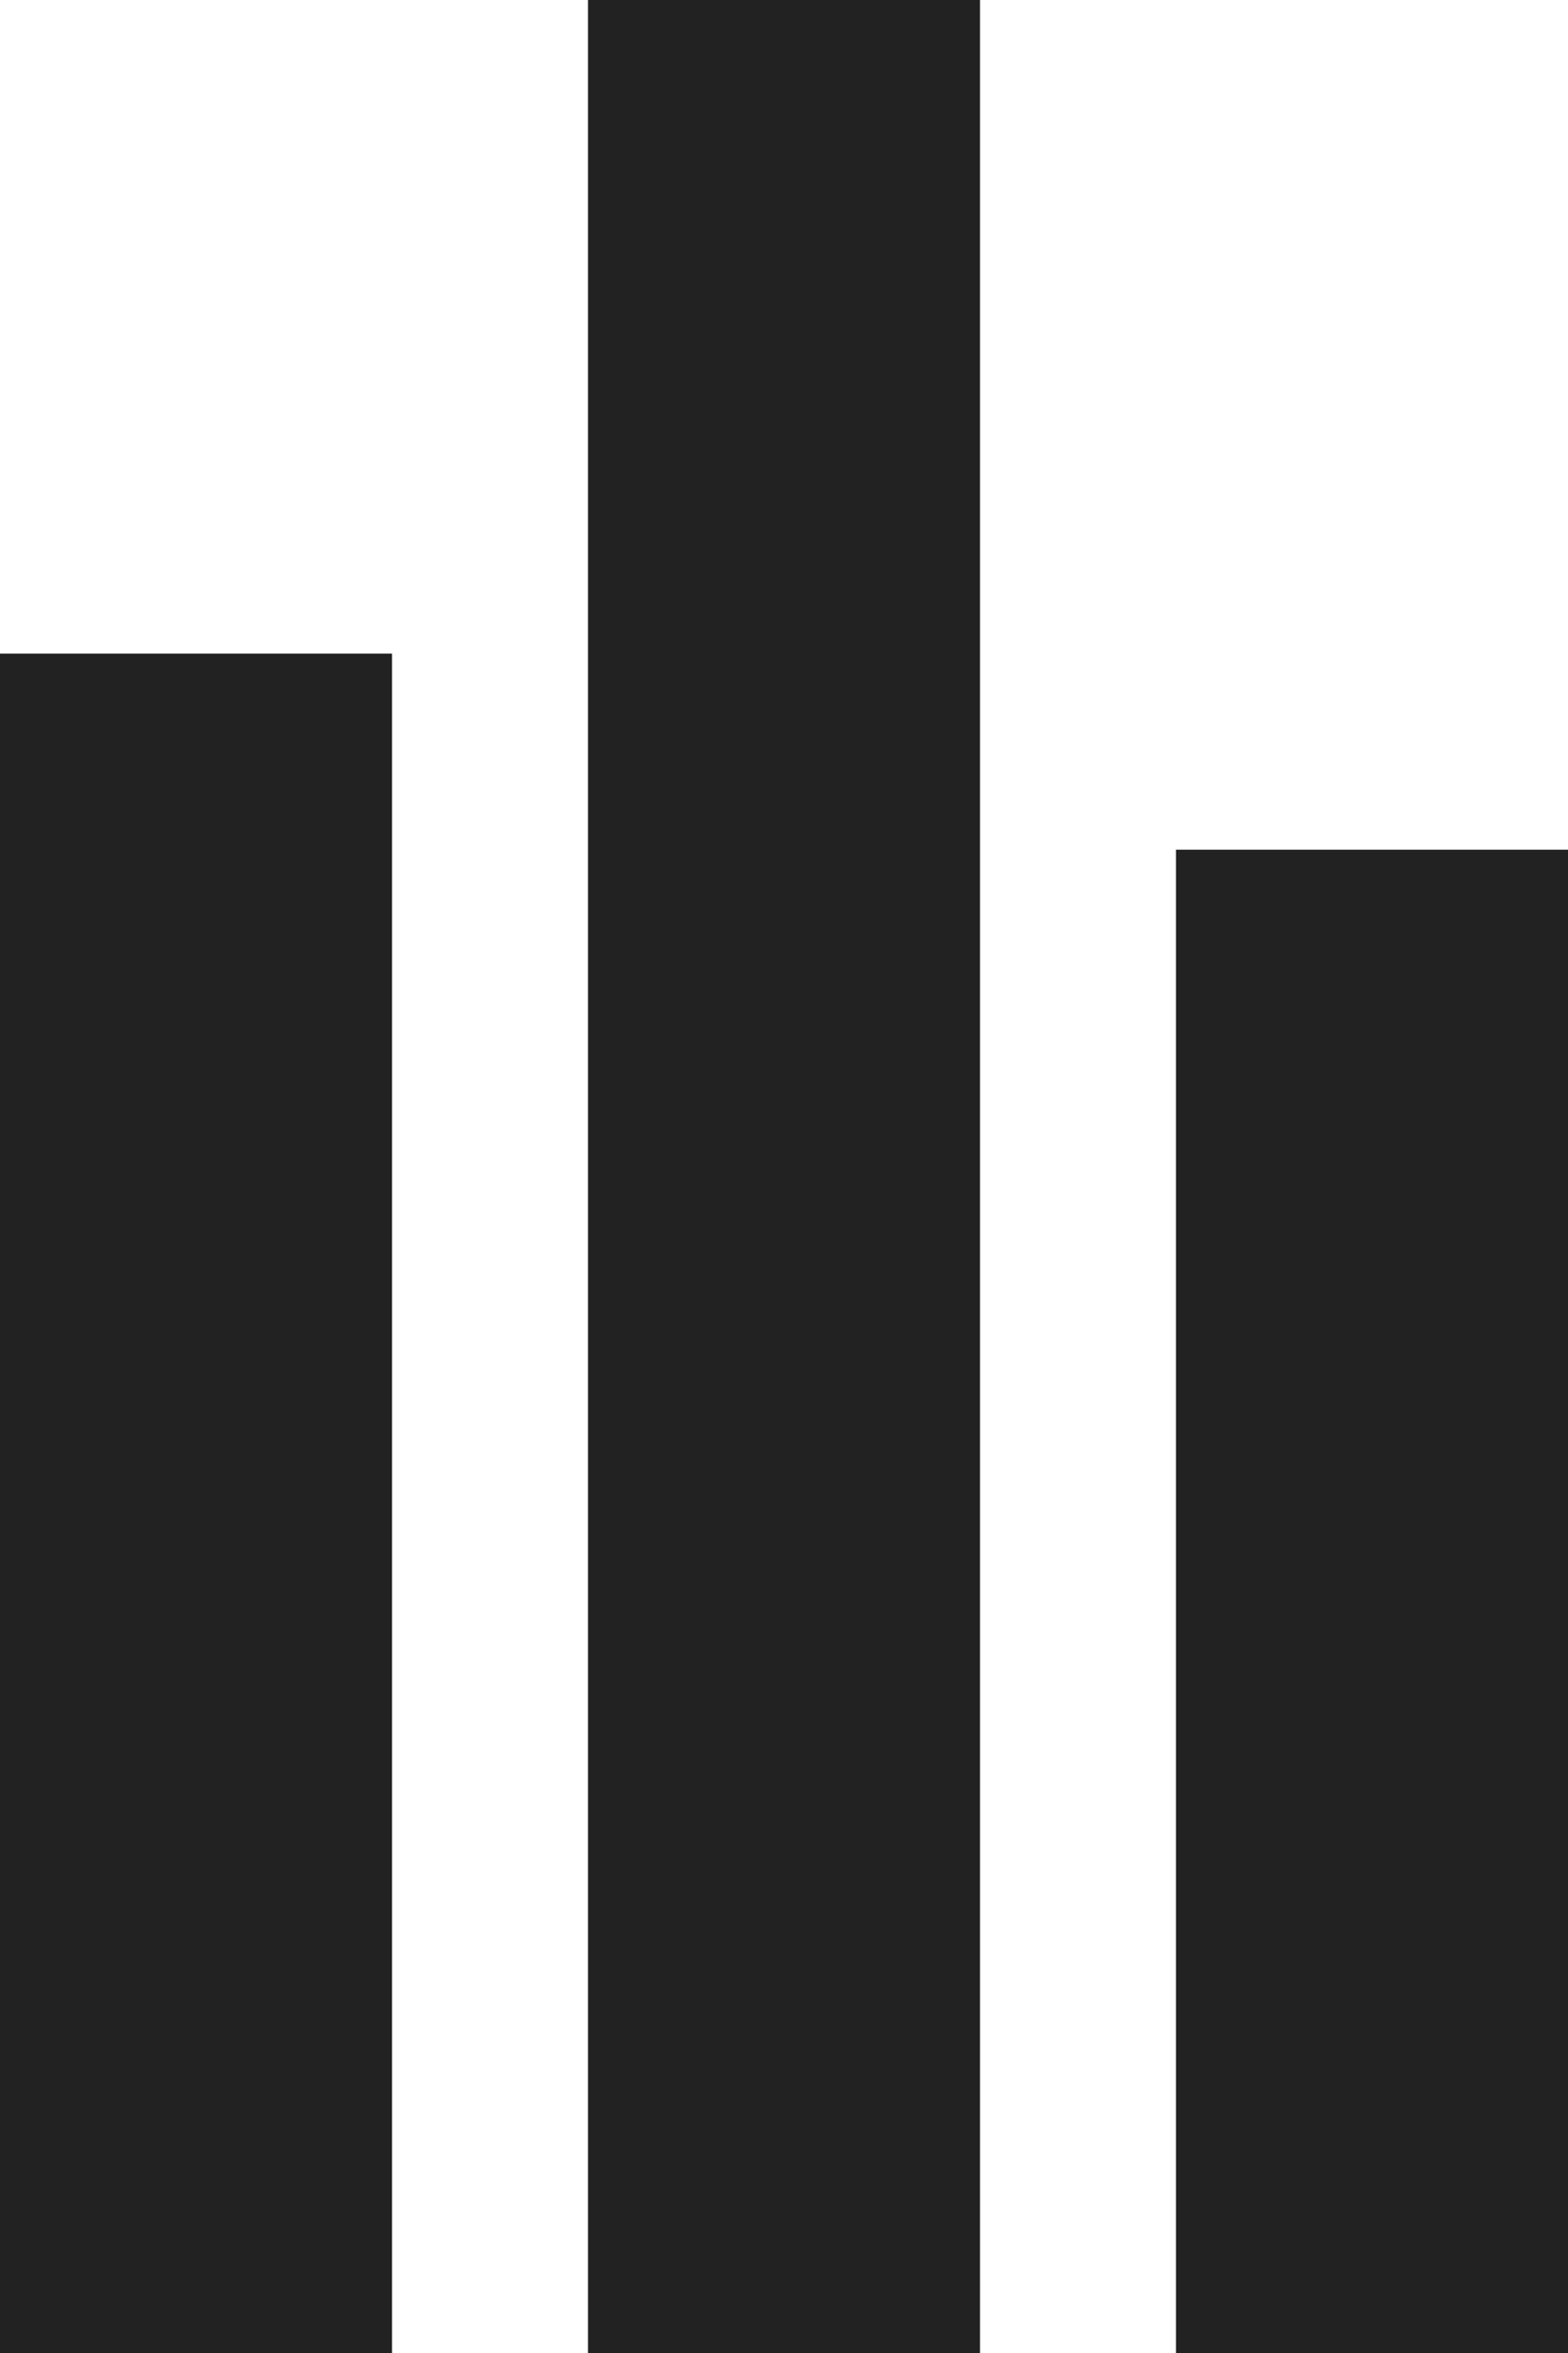 <?xml version="1.0" encoding="UTF-8"?>
<svg width="24px" height="36px" viewBox="0 0 24 36" version="1.1" xmlns="http://www.w3.org/2000/svg" xmlns:xlink="http://www.w3.org/1999/xlink">
    <!-- Generator: Sketch 51.2 (57519) - http://www.bohemiancoding.com/sketch -->
    <title>pötykät</title>
    <desc>Created with Sketch.</desc>
    <defs></defs>
    <g id="Page-1" stroke="none" stroke-width="1" fill="none" fill-rule="evenodd">
        <g id="kanavasivu.1" transform="translate(-1069, -880)" fill="#222222">
            <g id="stream-osoite" transform="translate(955, 853)">
                <g id="pötykät" transform="translate(114, 27)">
                    <rect id="Rectangle-3" x="9" y="0" width="6" height="36"></rect>
                    <rect id="Rectangle-3-Copy" x="18" y="13" width="6" height="23"></rect>
                    <rect id="Rectangle-3-Copy-2" x="0" y="10" width="6" height="26"></rect>
                </g>
            </g>
        </g>
    </g>
</svg>